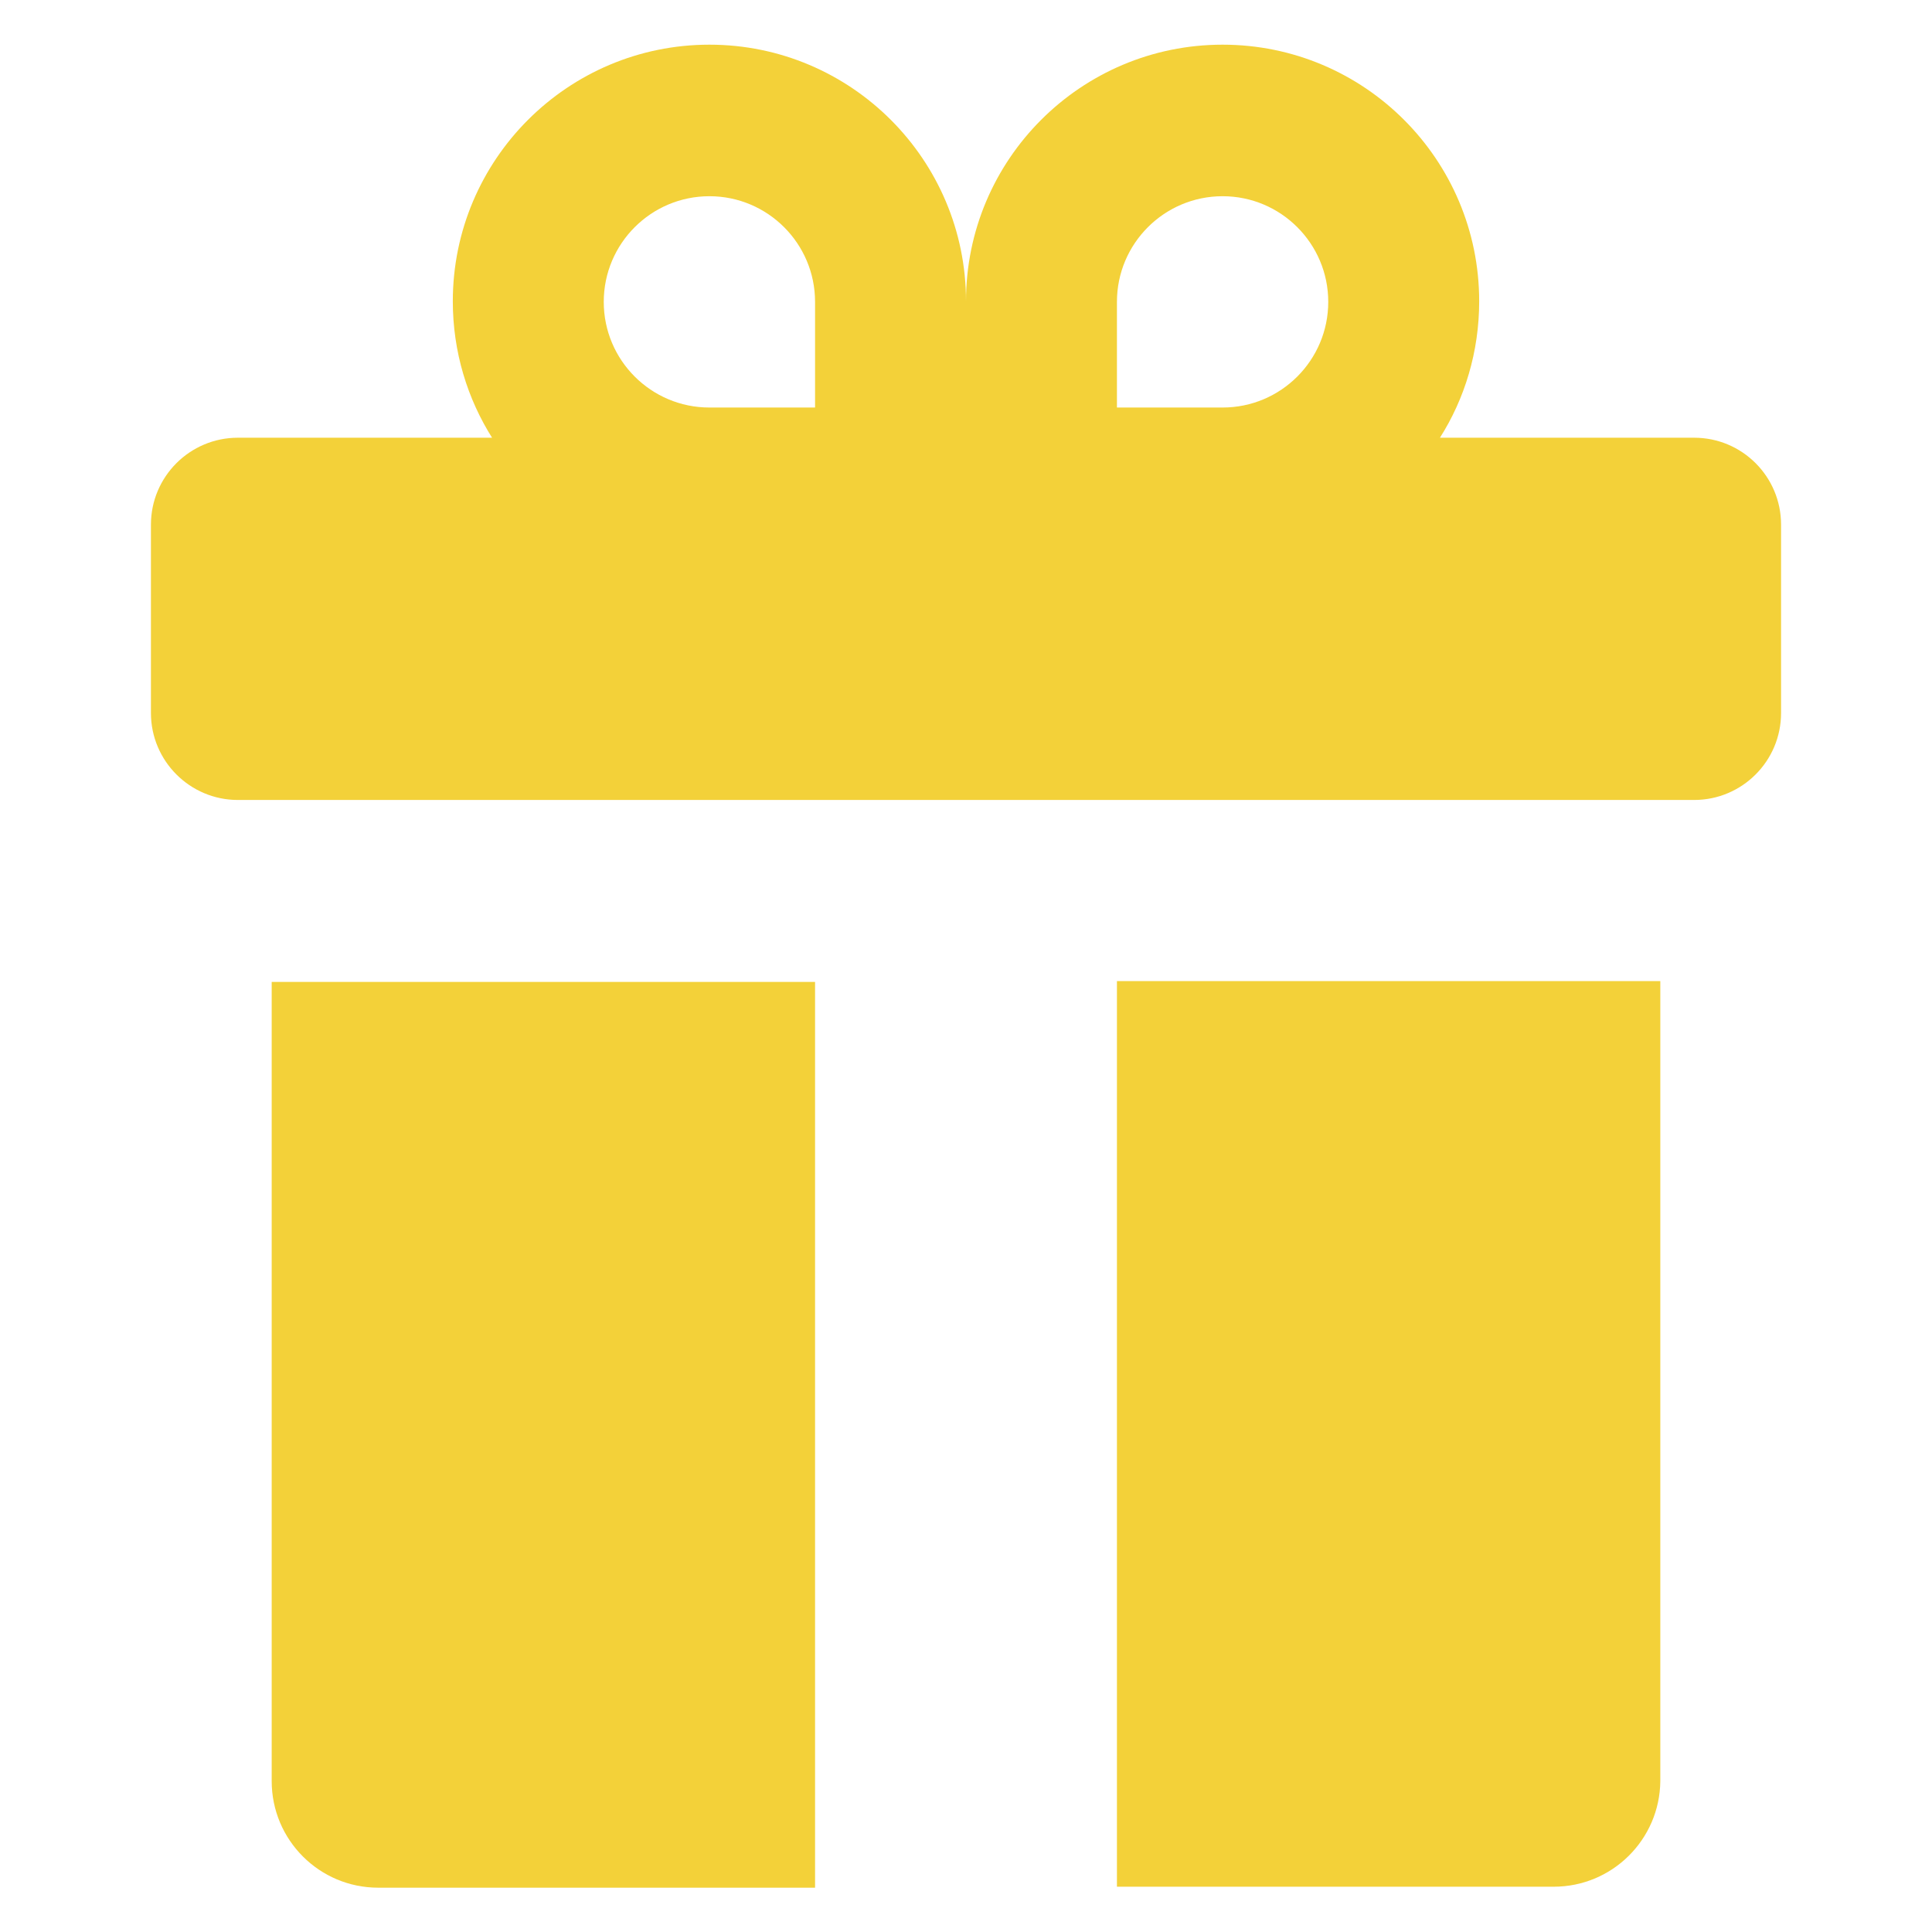 <svg width="16" height="16" viewBox="0 0 16 16" fill="none" xmlns="http://www.w3.org/2000/svg">
<path d="M14.03 3.625H11.925C12.129 3.304 12.25 2.914 12.25 2.495C12.25 1.322 11.299 0.37 10.125 0.37C8.951 0.37 8 1.322 8 2.495C8 1.322 7.048 0.37 5.875 0.37C4.702 0.37 3.75 1.322 3.75 2.495C3.75 2.914 3.871 3.304 4.08 3.633L4.075 3.625H1.97C1.573 3.625 1.25 3.947 1.25 4.345V5.905C1.25 6.302 1.573 6.625 1.97 6.625H14.03C14.428 6.625 14.75 6.302 14.75 5.905V4.345C14.75 3.947 14.428 3.625 14.03 3.625ZM9.25 2.5C9.25 2.017 9.642 1.625 10.125 1.625C10.608 1.625 11 2.017 11 2.5C11 2.983 10.608 3.375 10.125 3.375H9.25V2.5ZM5.875 1.625C6.358 1.625 6.75 2.017 6.75 2.5V3.375H5.875C5.392 3.375 5 2.983 5 2.5C5 2.017 5.392 1.625 5.875 1.625Z" fill="#F3D139"/>
<path d="M2.25 14.75C2.25 15.238 2.645 15.633 3.132 15.633H6.75V8.132H2.25V14.75Z" fill="#F3D139"/>
<path d="M9.25 15.625H12.867C13.352 15.625 13.745 15.234 13.75 14.751V8.125H9.25V15.625Z" fill="#F3D139"/>
</svg>

